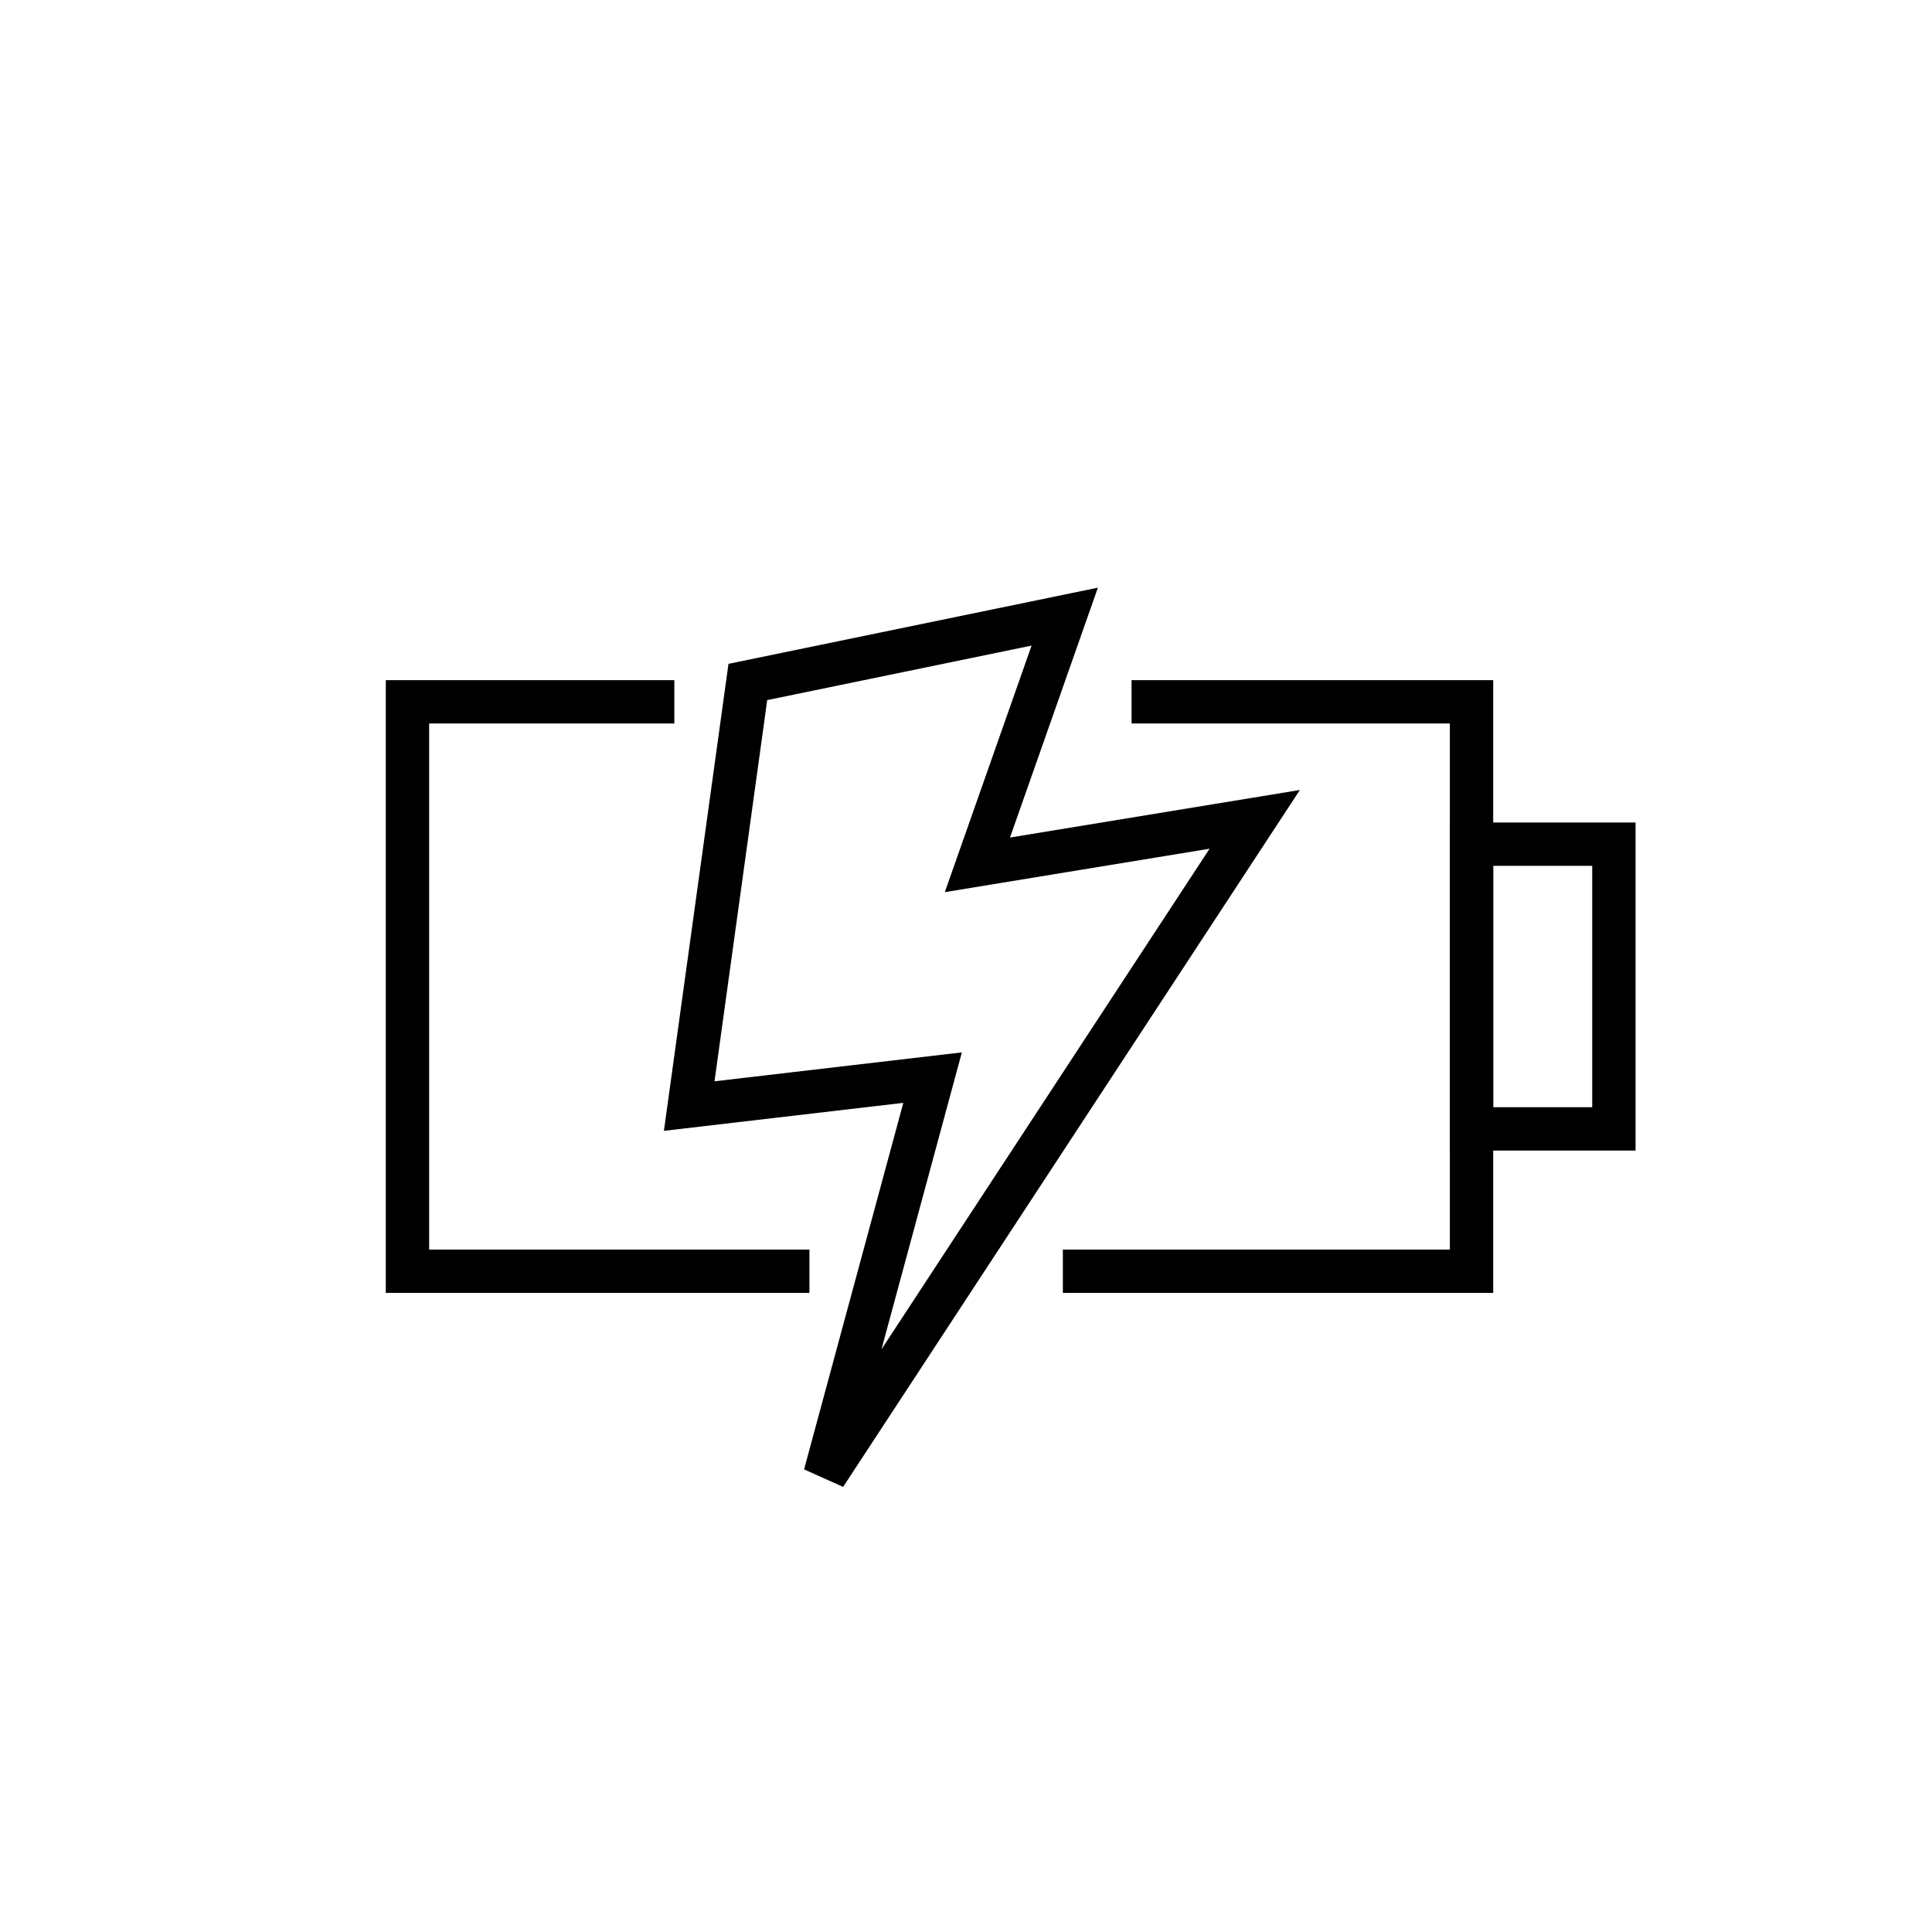 <?xml version="1.0" encoding="UTF-8"?><svg id="Layer_1" xmlns="http://www.w3.org/2000/svg" viewBox="0 0 144 144"><defs><style>.cls-1{fill-rule:evenodd;}.cls-1,.cls-2{fill:none;stroke:#000;stroke-miterlimit:2.61;stroke-width:3.23px;}</style></defs><polygon class="cls-1" points="55.74 50.83 79.36 45.96 72.85 64.46 93.52 61.07 61.49 109.94 69.51 80.32 51.37 82.44 55.74 50.83"/><path class="cls-1" d="M84.34,52.31h25.34v42.44h-30.46m-18.89,0H30.37V52.31h19.89"/><rect class="cls-2" x="109.68" y="62.92" width="10.61" height="21.22"/></svg>